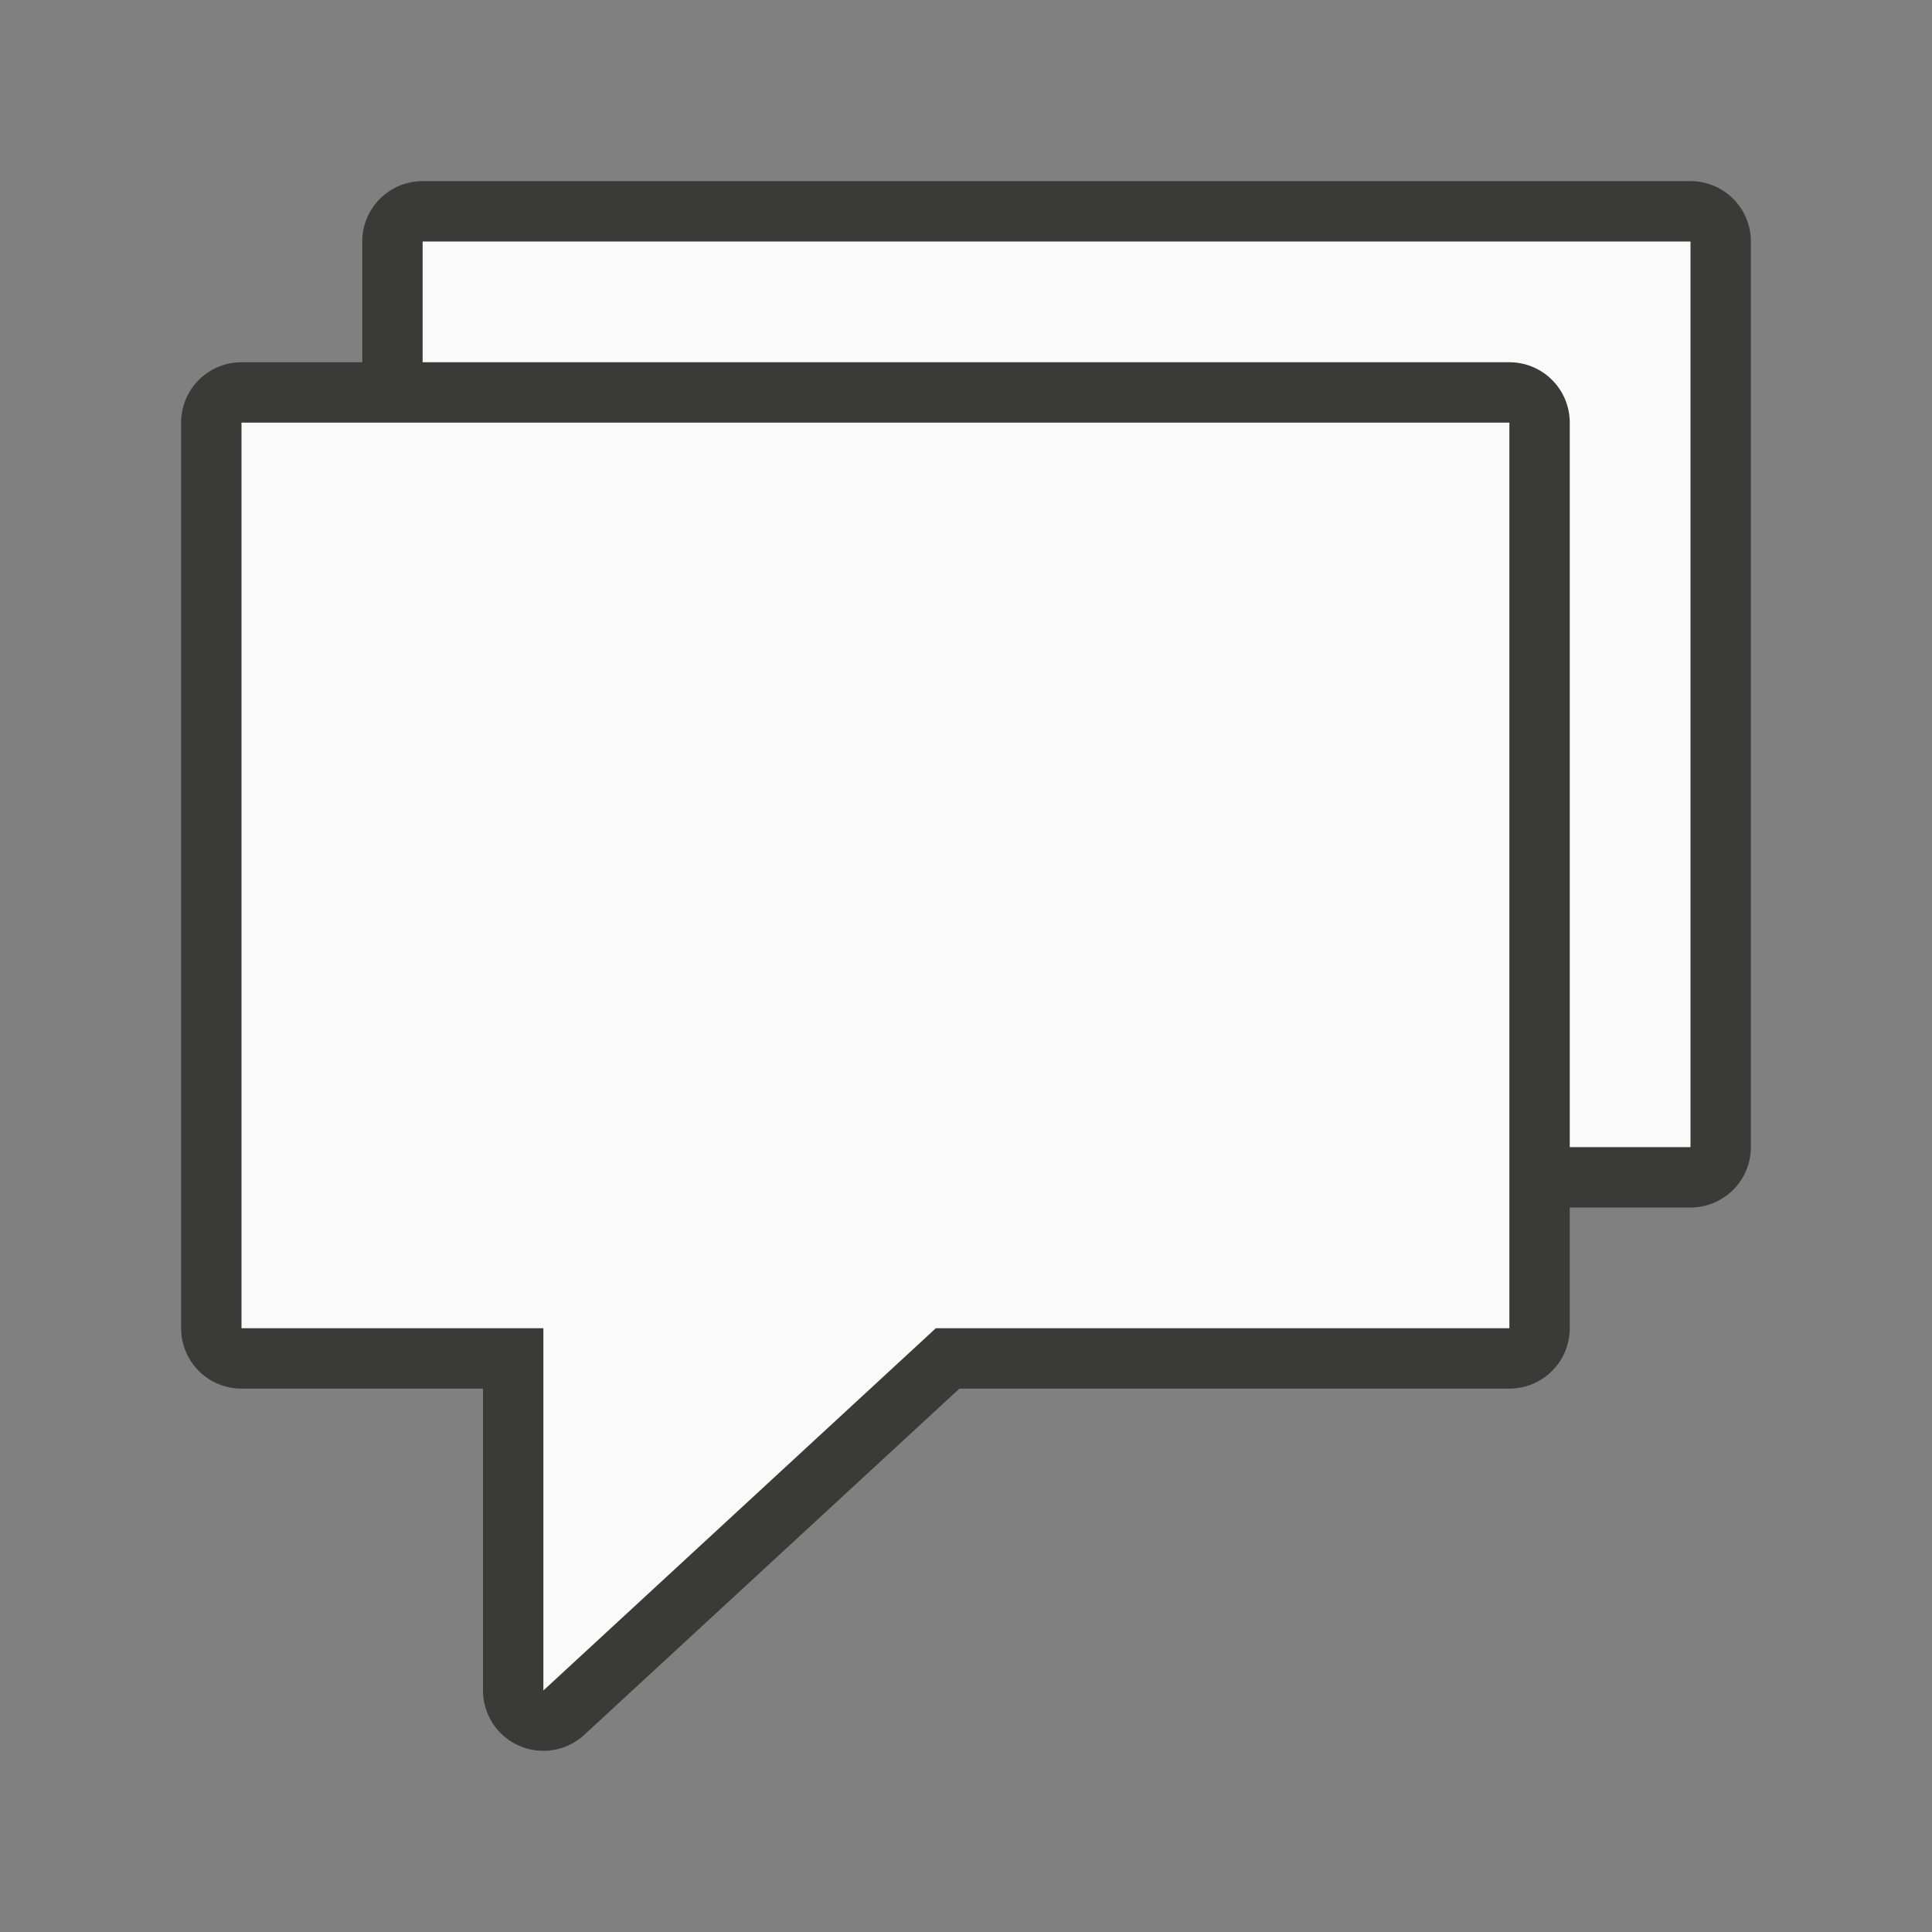 <svg viewBox="0 0 32 32" xmlns="http://www.w3.org/2000/svg"><rect x="0" y="0" width="32" height="32" fill="#808080" stroke="none"/><g fill="#fafafa" fill-rule="evenodd" stroke="none" stroke-linecap="round" stroke-linejoin="round"><g transform="translate(3 -3)"><path d="m4 6a1 1 0 0 0 -1 1v15a1 1 0 0 0 1 1h4v5a1 1 0 0 0 1.678.734l6.213-5.734h9.109a1 1 0 0 0 1-1v-15a1 1 0 0 0 -1-1z" fill="#3a3a38"/><path d="m4 7h21v15h-9.5l-6.5 6v-6h-5z" fill="#fafafa"/></g><path d="m4 6a1 1 0 0 0 -1 1v15a1 1 0 0 0 1 1h4v5a1 1 0 0 0 1.678.734l6.213-5.734h9.109a1 1 0 0 0 1-1v-15a1 1 0 0 0 -1-1z" fill="#3a3a38"/><path d="m4 7h21v15h-9.5l-6.5 6v-6h-5z" fill="#fafafa"/></g></svg>